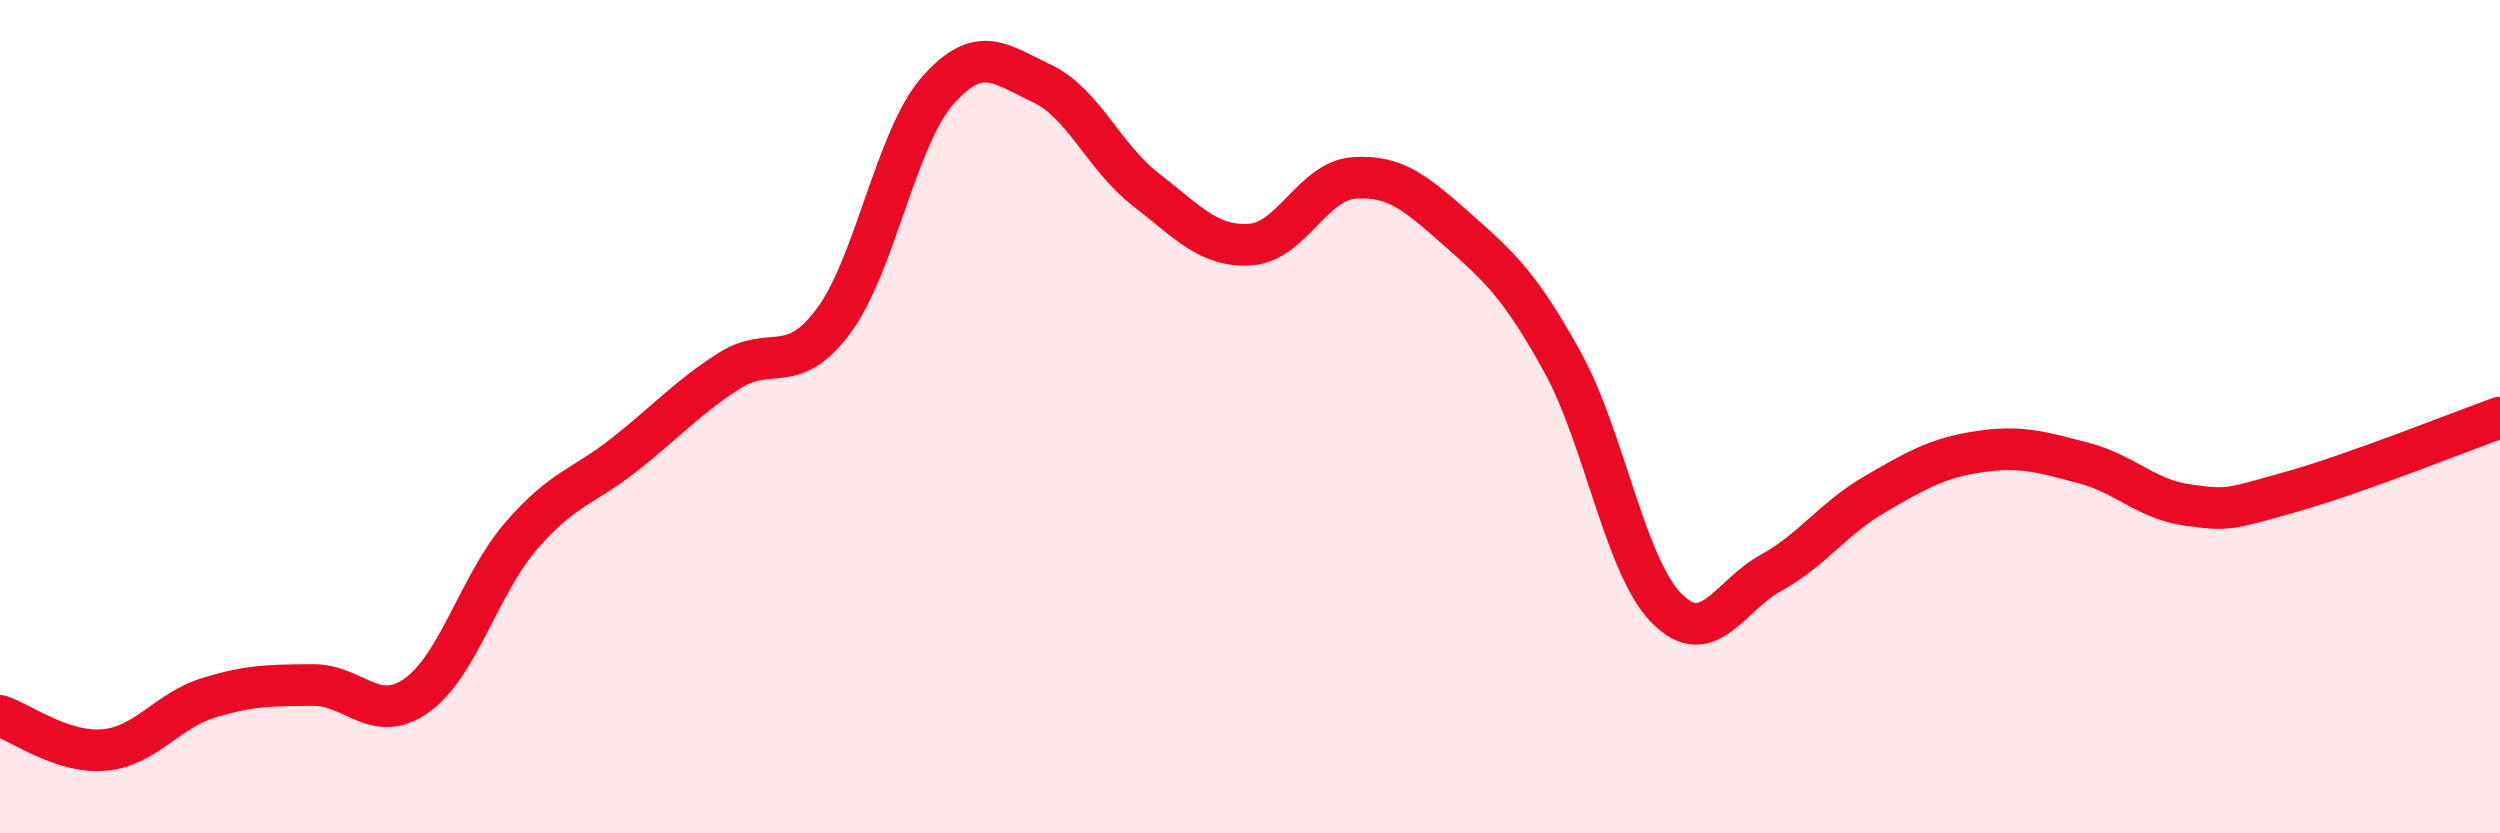 
    <svg width="60" height="20" viewBox="0 0 60 20" xmlns="http://www.w3.org/2000/svg">
      <path
        d="M 0,17.18 C 0.5,17.34 1.5,18.09 2.5,18 C 3.5,17.91 4,17.06 5,16.75 C 6,16.44 6.5,16.45 7.5,16.44 C 8.5,16.43 9,17.4 10,16.69 C 11,15.98 11.5,14.03 12.5,12.87 C 13.5,11.71 14,11.69 15,10.9 C 16,10.11 16.5,9.54 17.5,8.9 C 18.5,8.26 19,9.05 20,7.71 C 21,6.37 21.5,3.32 22.5,2.18 C 23.5,1.04 24,1.53 25,2 C 26,2.47 26.5,3.78 27.5,4.55 C 28.5,5.32 29,5.93 30,5.87 C 31,5.81 31.5,4.34 32.5,4.27 C 33.5,4.2 34,4.65 35,5.53 C 36,6.41 36.5,6.88 37.5,8.69 C 38.5,10.5 39,13.59 40,14.6 C 41,15.61 41.5,14.3 42.5,13.75 C 43.5,13.2 44,12.44 45,11.86 C 46,11.28 46.5,10.99 47.5,10.84 C 48.5,10.69 49,10.85 50,11.11 C 51,11.37 51.5,11.98 52.5,12.12 C 53.5,12.26 53.5,12.22 55,11.8 C 56.5,11.38 59,10.38 60,10.02L60 20L0 20Z"
        fill="#EB0A25"
        opacity="0.1"
        stroke-linecap="round"
        stroke-linejoin="round"
      />
      <path
        d="M 0,17.18 C 0.5,17.34 1.5,18.09 2.5,18 C 3.5,17.91 4,17.06 5,16.75 C 6,16.44 6.5,16.45 7.5,16.44 C 8.5,16.43 9,17.4 10,16.69 C 11,15.98 11.5,14.03 12.5,12.87 C 13.5,11.71 14,11.69 15,10.9 C 16,10.11 16.5,9.54 17.5,8.9 C 18.5,8.26 19,9.05 20,7.71 C 21,6.37 21.5,3.32 22.5,2.18 C 23.5,1.04 24,1.53 25,2 C 26,2.47 26.5,3.78 27.5,4.55 C 28.5,5.32 29,5.93 30,5.87 C 31,5.81 31.5,4.34 32.5,4.27 C 33.5,4.2 34,4.65 35,5.53 C 36,6.41 36.5,6.88 37.5,8.69 C 38.5,10.5 39,13.59 40,14.6 C 41,15.61 41.5,14.3 42.5,13.75 C 43.5,13.2 44,12.44 45,11.86 C 46,11.28 46.5,10.99 47.5,10.84 C 48.5,10.69 49,10.85 50,11.11 C 51,11.37 51.5,11.98 52.5,12.12 C 53.5,12.26 53.5,12.22 55,11.8 C 56.5,11.38 59,10.38 60,10.02"
        stroke="#EB0A25"
        stroke-width="1"
        fill="none"
        stroke-linecap="round"
        stroke-linejoin="round"
      />
    </svg>
  